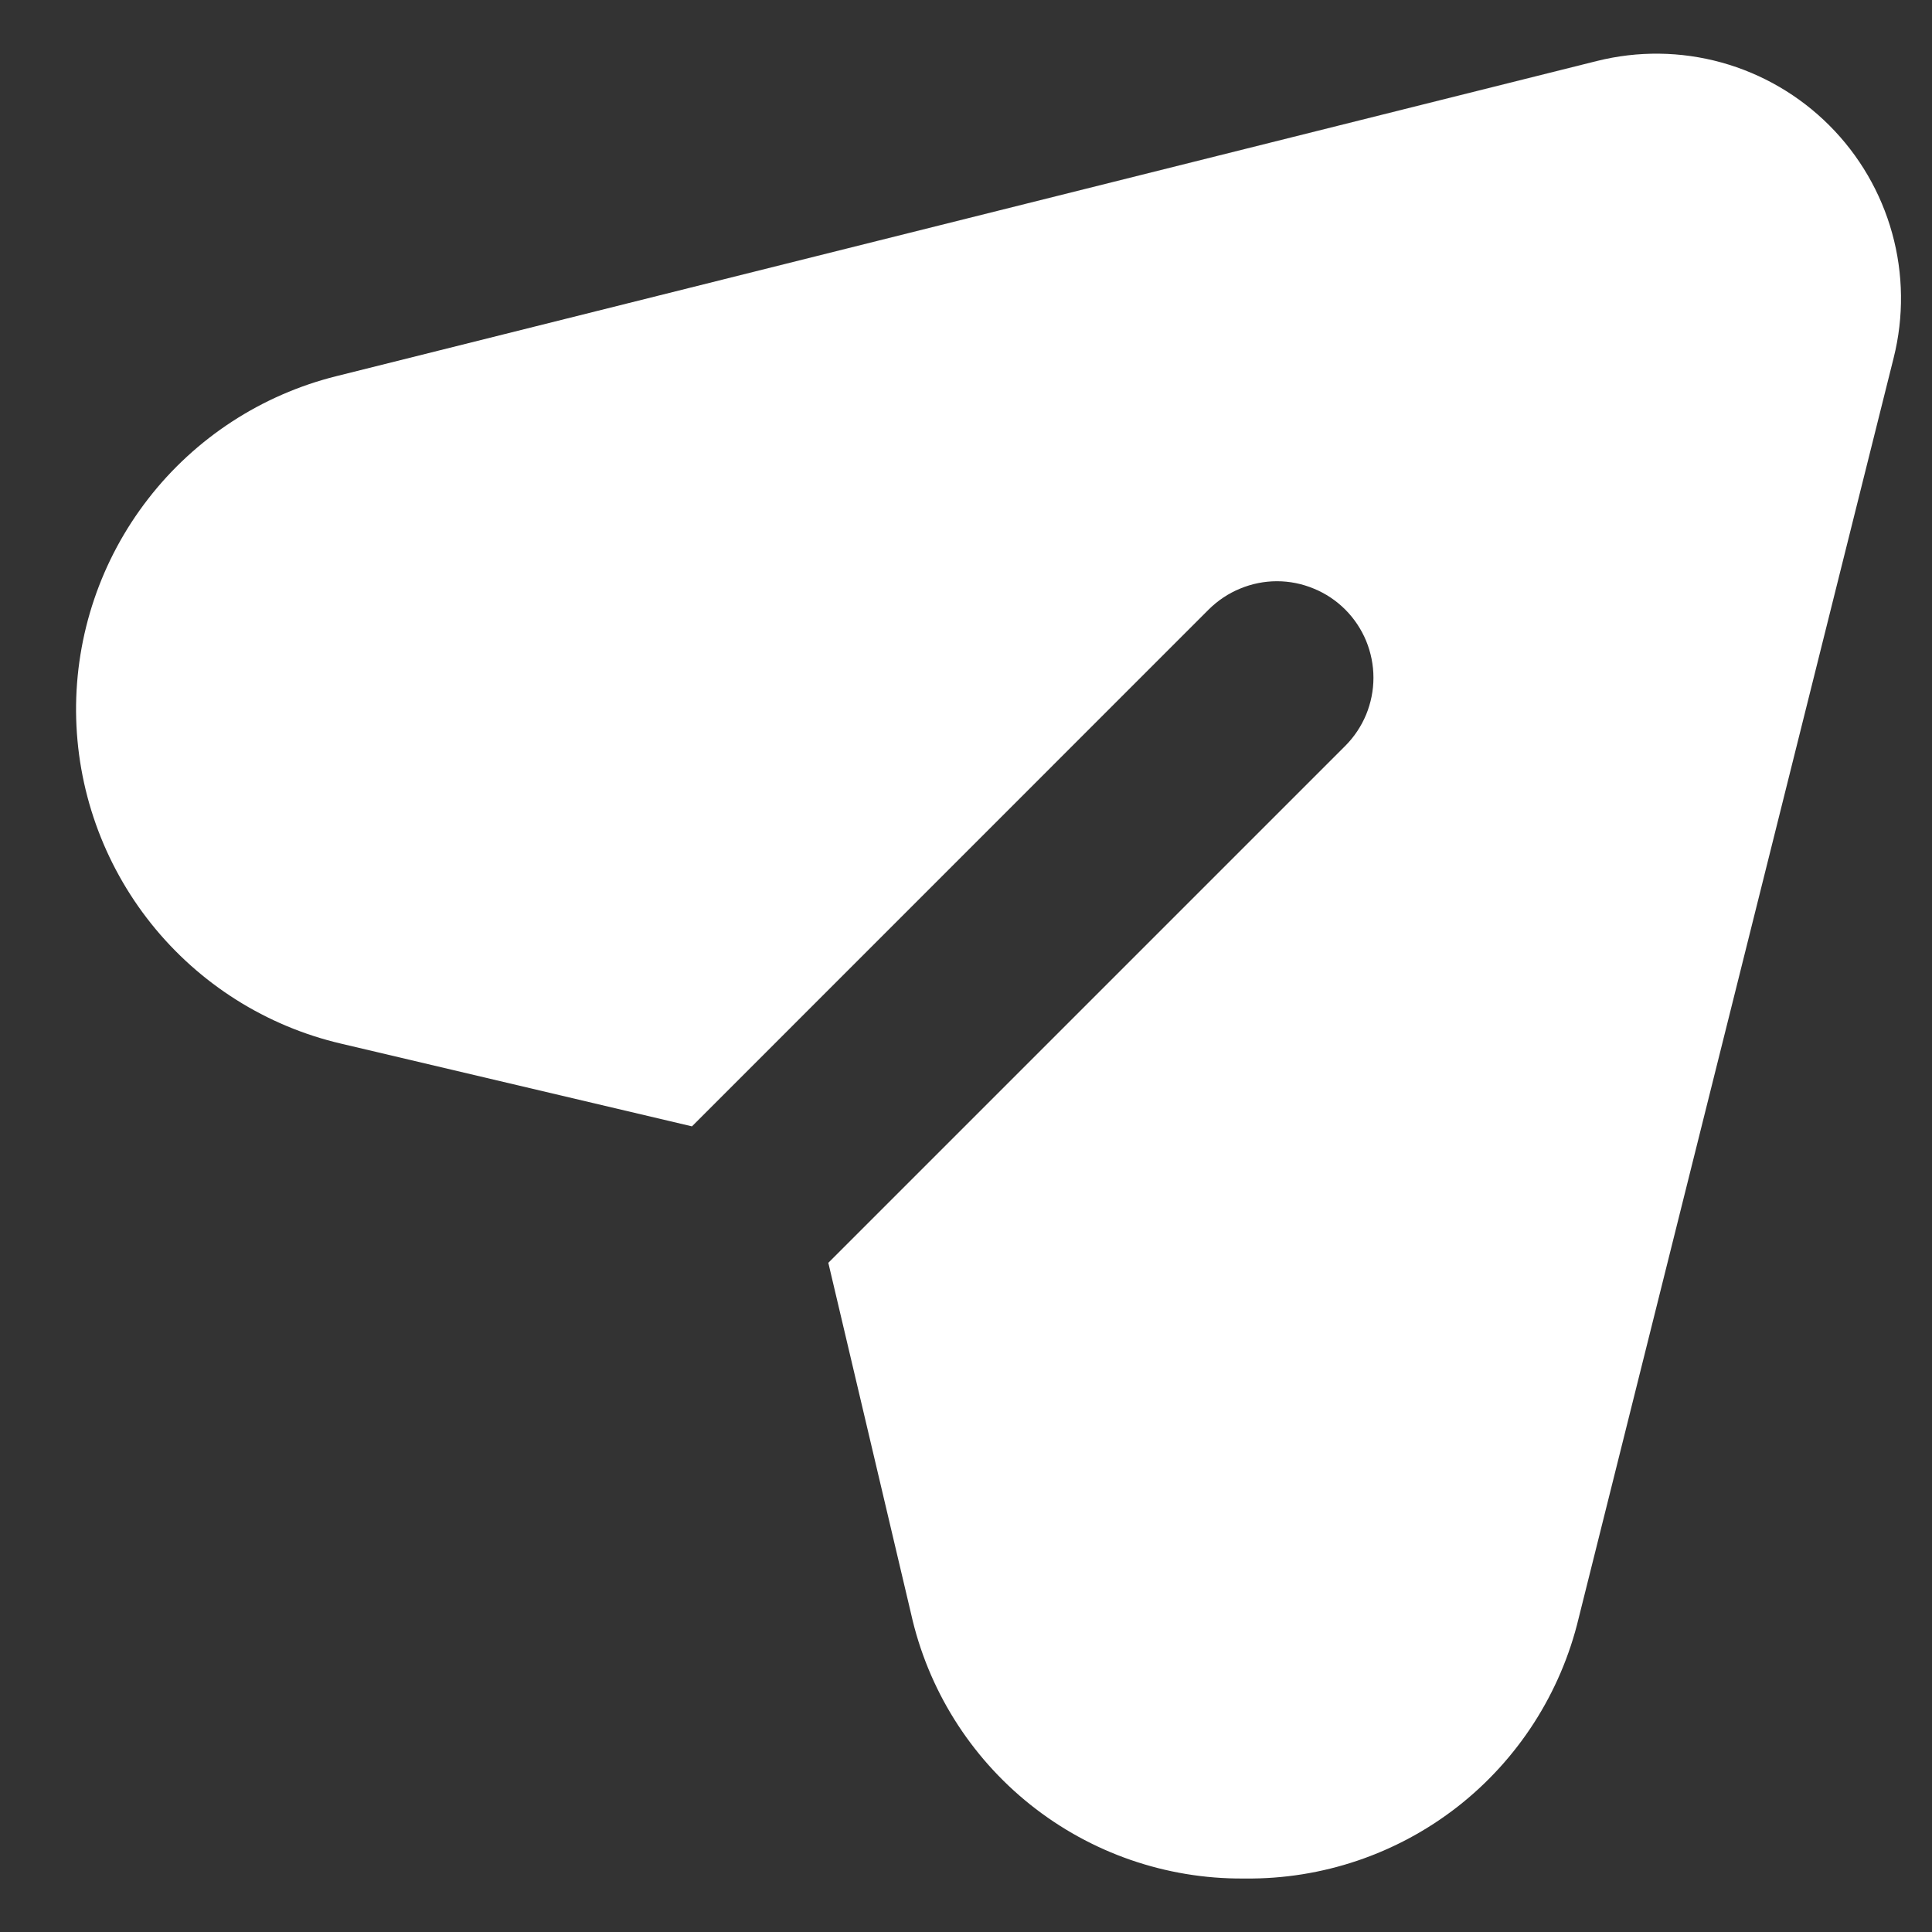 <svg width="19" height="19" viewBox="0 0 19 19" fill="none" xmlns="http://www.w3.org/2000/svg">
<rect x="0" y="0" width="19" height="19" fill="#333333" stroke="none"/>
<path d="M18.623 3.519L15.525 15.914C15.349 16.649 14.929 17.303 14.334 17.768C13.738 18.233 13.002 18.482 12.246 18.474H12.227C11.467 18.479 10.727 18.222 10.133 17.748C9.538 17.273 9.124 16.61 8.959 15.867L8.146 12.419L13.229 7.336C13.317 7.248 13.387 7.143 13.435 7.028C13.482 6.913 13.507 6.79 13.507 6.665C13.507 6.54 13.482 6.417 13.435 6.302C13.387 6.187 13.317 6.082 13.229 5.994C13.141 5.906 13.036 5.836 12.921 5.789C12.806 5.741 12.683 5.716 12.558 5.716C12.434 5.716 12.31 5.741 12.195 5.789C12.08 5.836 11.976 5.906 11.887 5.994L6.805 11.077L3.356 10.264C2.618 10.092 1.96 9.676 1.487 9.084C1.014 8.492 0.754 7.758 0.748 7C0.743 6.242 0.992 5.505 1.457 4.906C1.921 4.307 2.574 3.882 3.309 3.699L15.704 0.6C16.108 0.499 16.53 0.504 16.931 0.615C17.331 0.726 17.696 0.939 17.99 1.233C18.284 1.527 18.497 1.892 18.608 2.293C18.719 2.693 18.724 3.116 18.623 3.519Z" fill="white" style="fill:white;fill-opacity:1;"/>
</svg>
